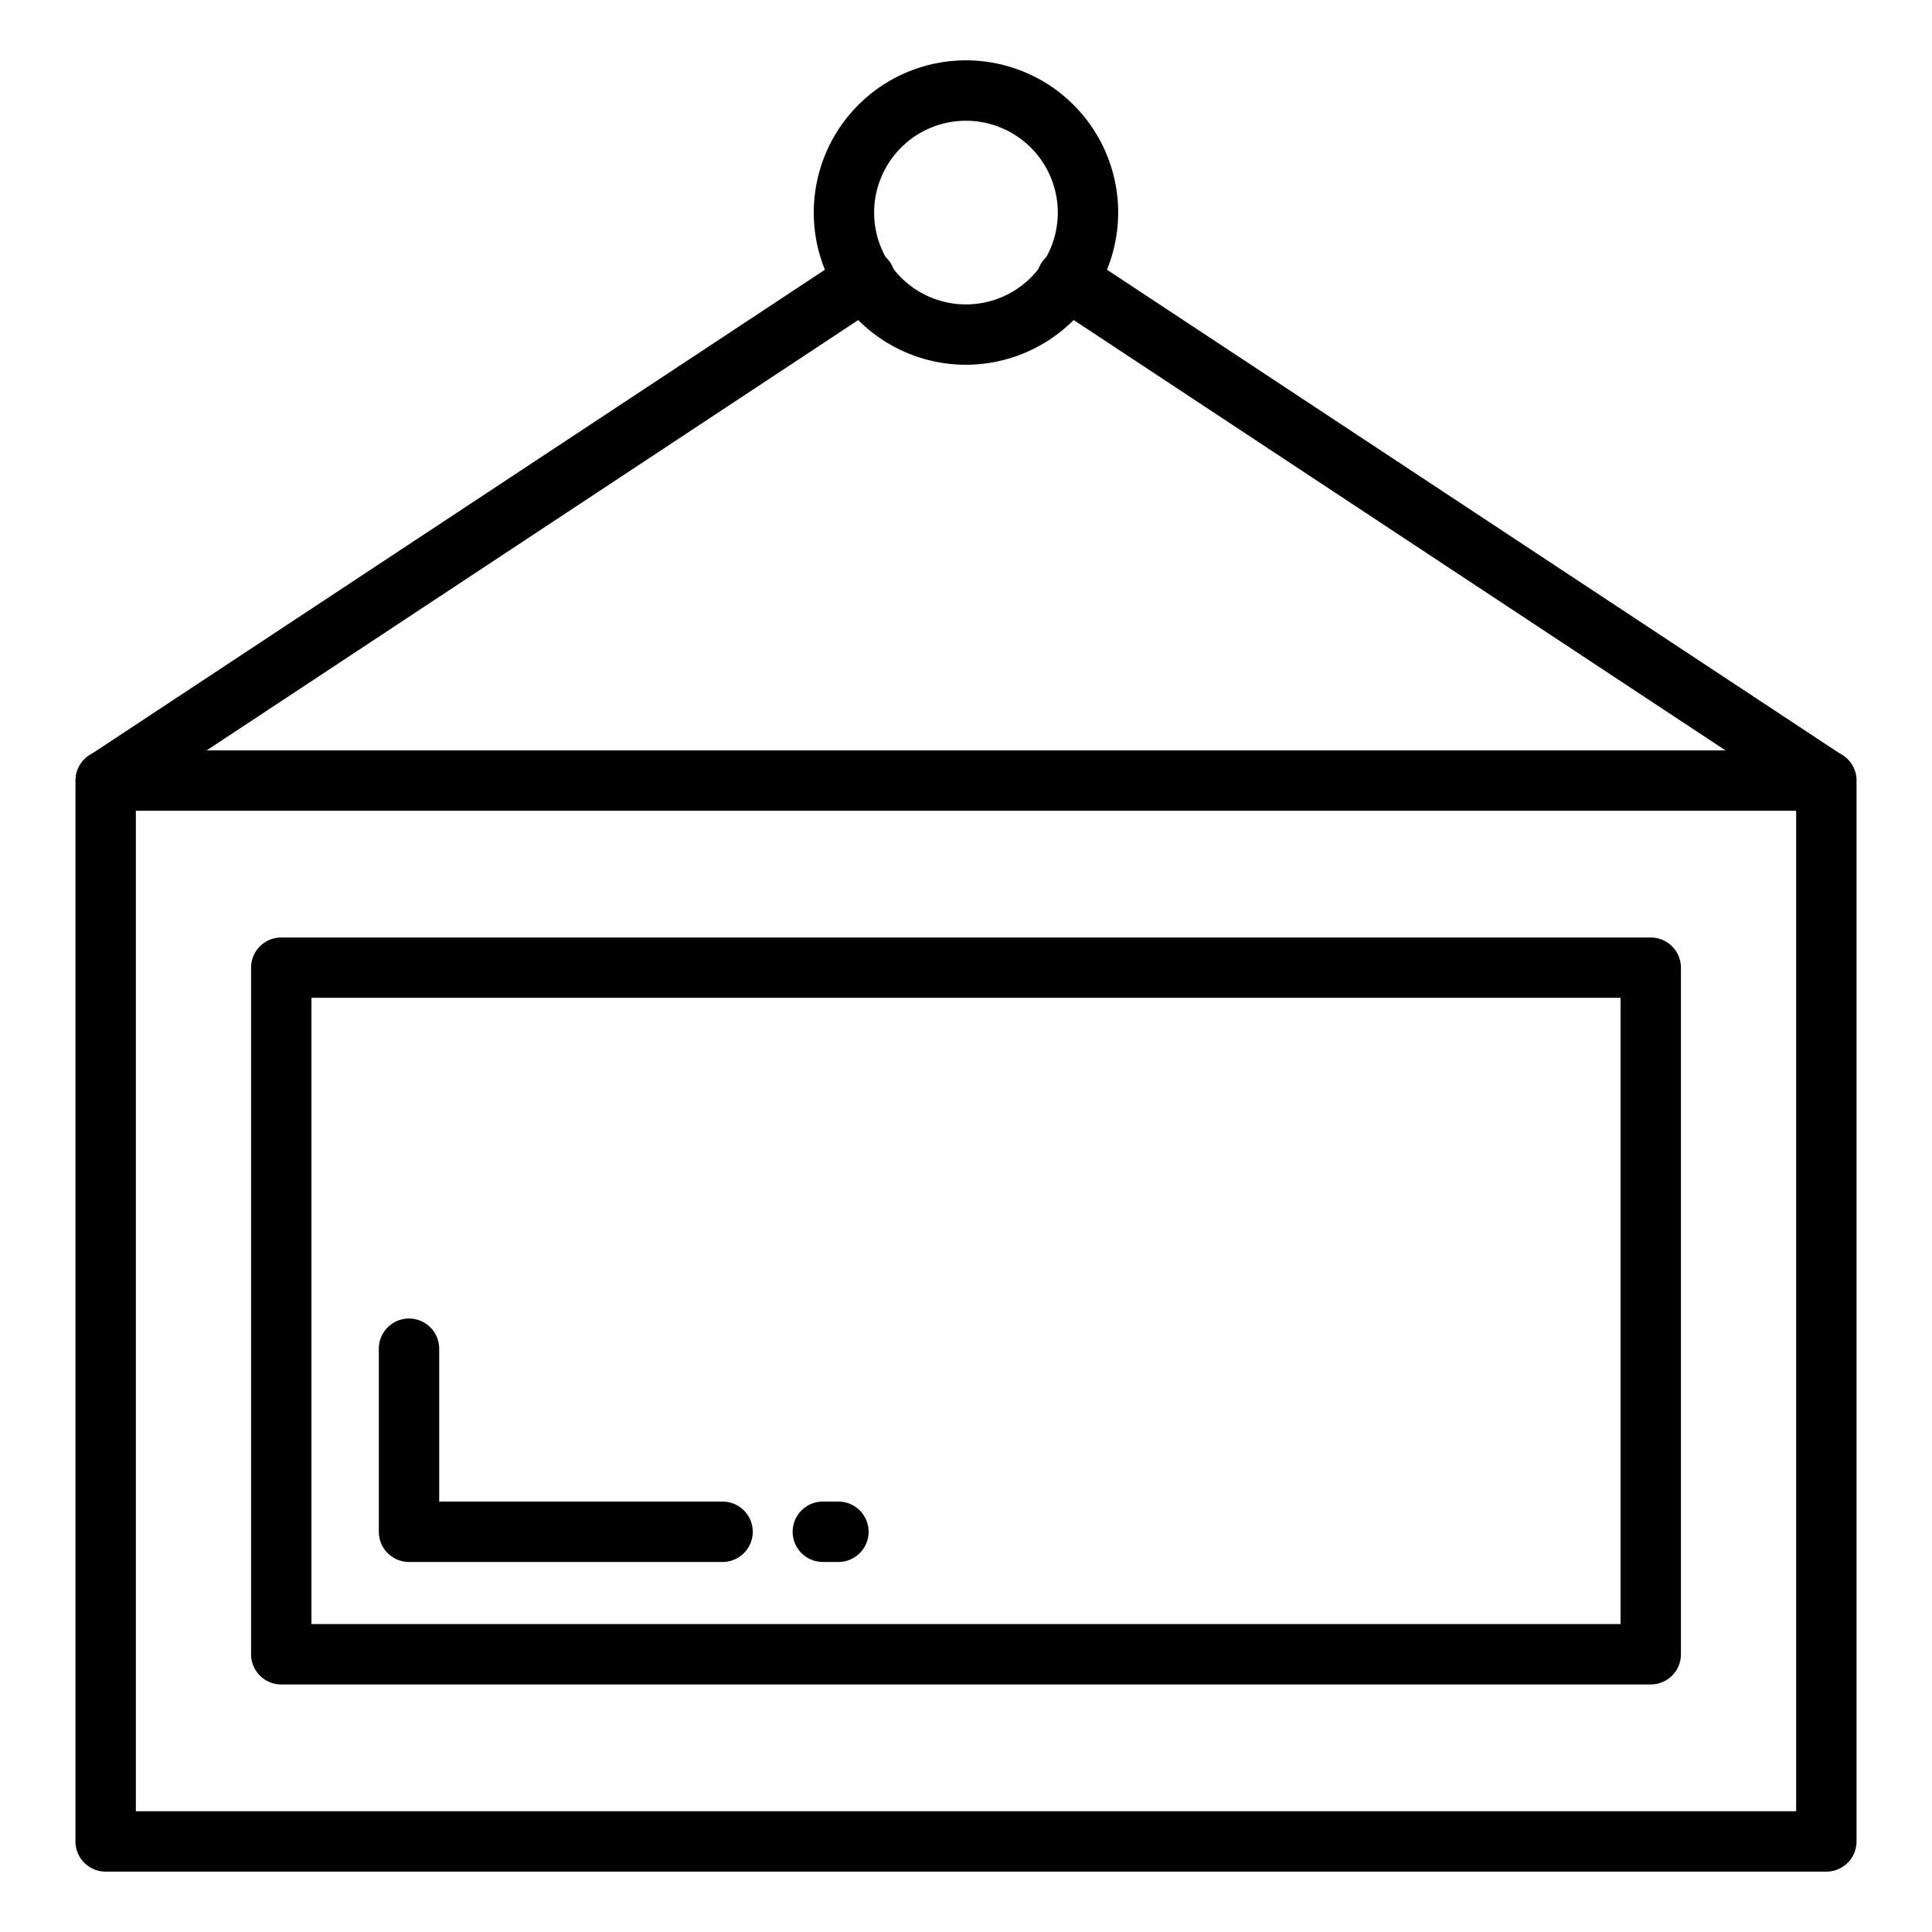<svg id="Layer_1" viewBox="0 0 64 64" xmlns="http://www.w3.org/2000/svg" data-name="Layer 1"><path d="m60.492 26.86a1 1 0 0 1 -.55-.165l-25.126-16.589a1 1 0 1 1 1.1-1.669l25.128 16.588a1 1 0 0 1 -.552 1.835z"/><path d="m3.508 26.86a1 1 0 0 1 -.552-1.835l25.126-16.588a1 1 0 1 1 1.1 1.669l-25.124 16.594a1 1 0 0 1 -.55.16z"/><path d="m32 12.083a5.042 5.042 0 1 1 5.041-5.042 5.048 5.048 0 0 1 -5.041 5.042zm0-8.083a3.042 3.042 0 1 0 3.041 3.041 3.044 3.044 0 0 0 -3.041-3.041z"/><path d="m60.5 24.858h-57a1 1 0 0 0 -1 1v35.142a1 1 0 0 0 1 1h57a1 1 0 0 0 1-1v-35.142a1 1 0 0 0 -1-1zm-1 35.142h-55v-33.142h55z"/><path d="m9.317 55.8h45.366a1 1 0 0 0 1-1v-22.744a1 1 0 0 0 -1-1h-45.366a1 1 0 0 0 -1 1v22.744a1 1 0 0 0 1 1zm1-22.747h43.366v20.747h-43.366z"/><path d="m23.936 49.742h-9.387v-5.064a1 1 0 0 0 -2 0v6.064a1 1 0 0 0 1 1h10.387a1 1 0 0 0 0-2z"/><path d="m27.774 49.742h-.516a1 1 0 0 0 0 2h.516a1 1 0 0 0 0-2z"/></svg>
